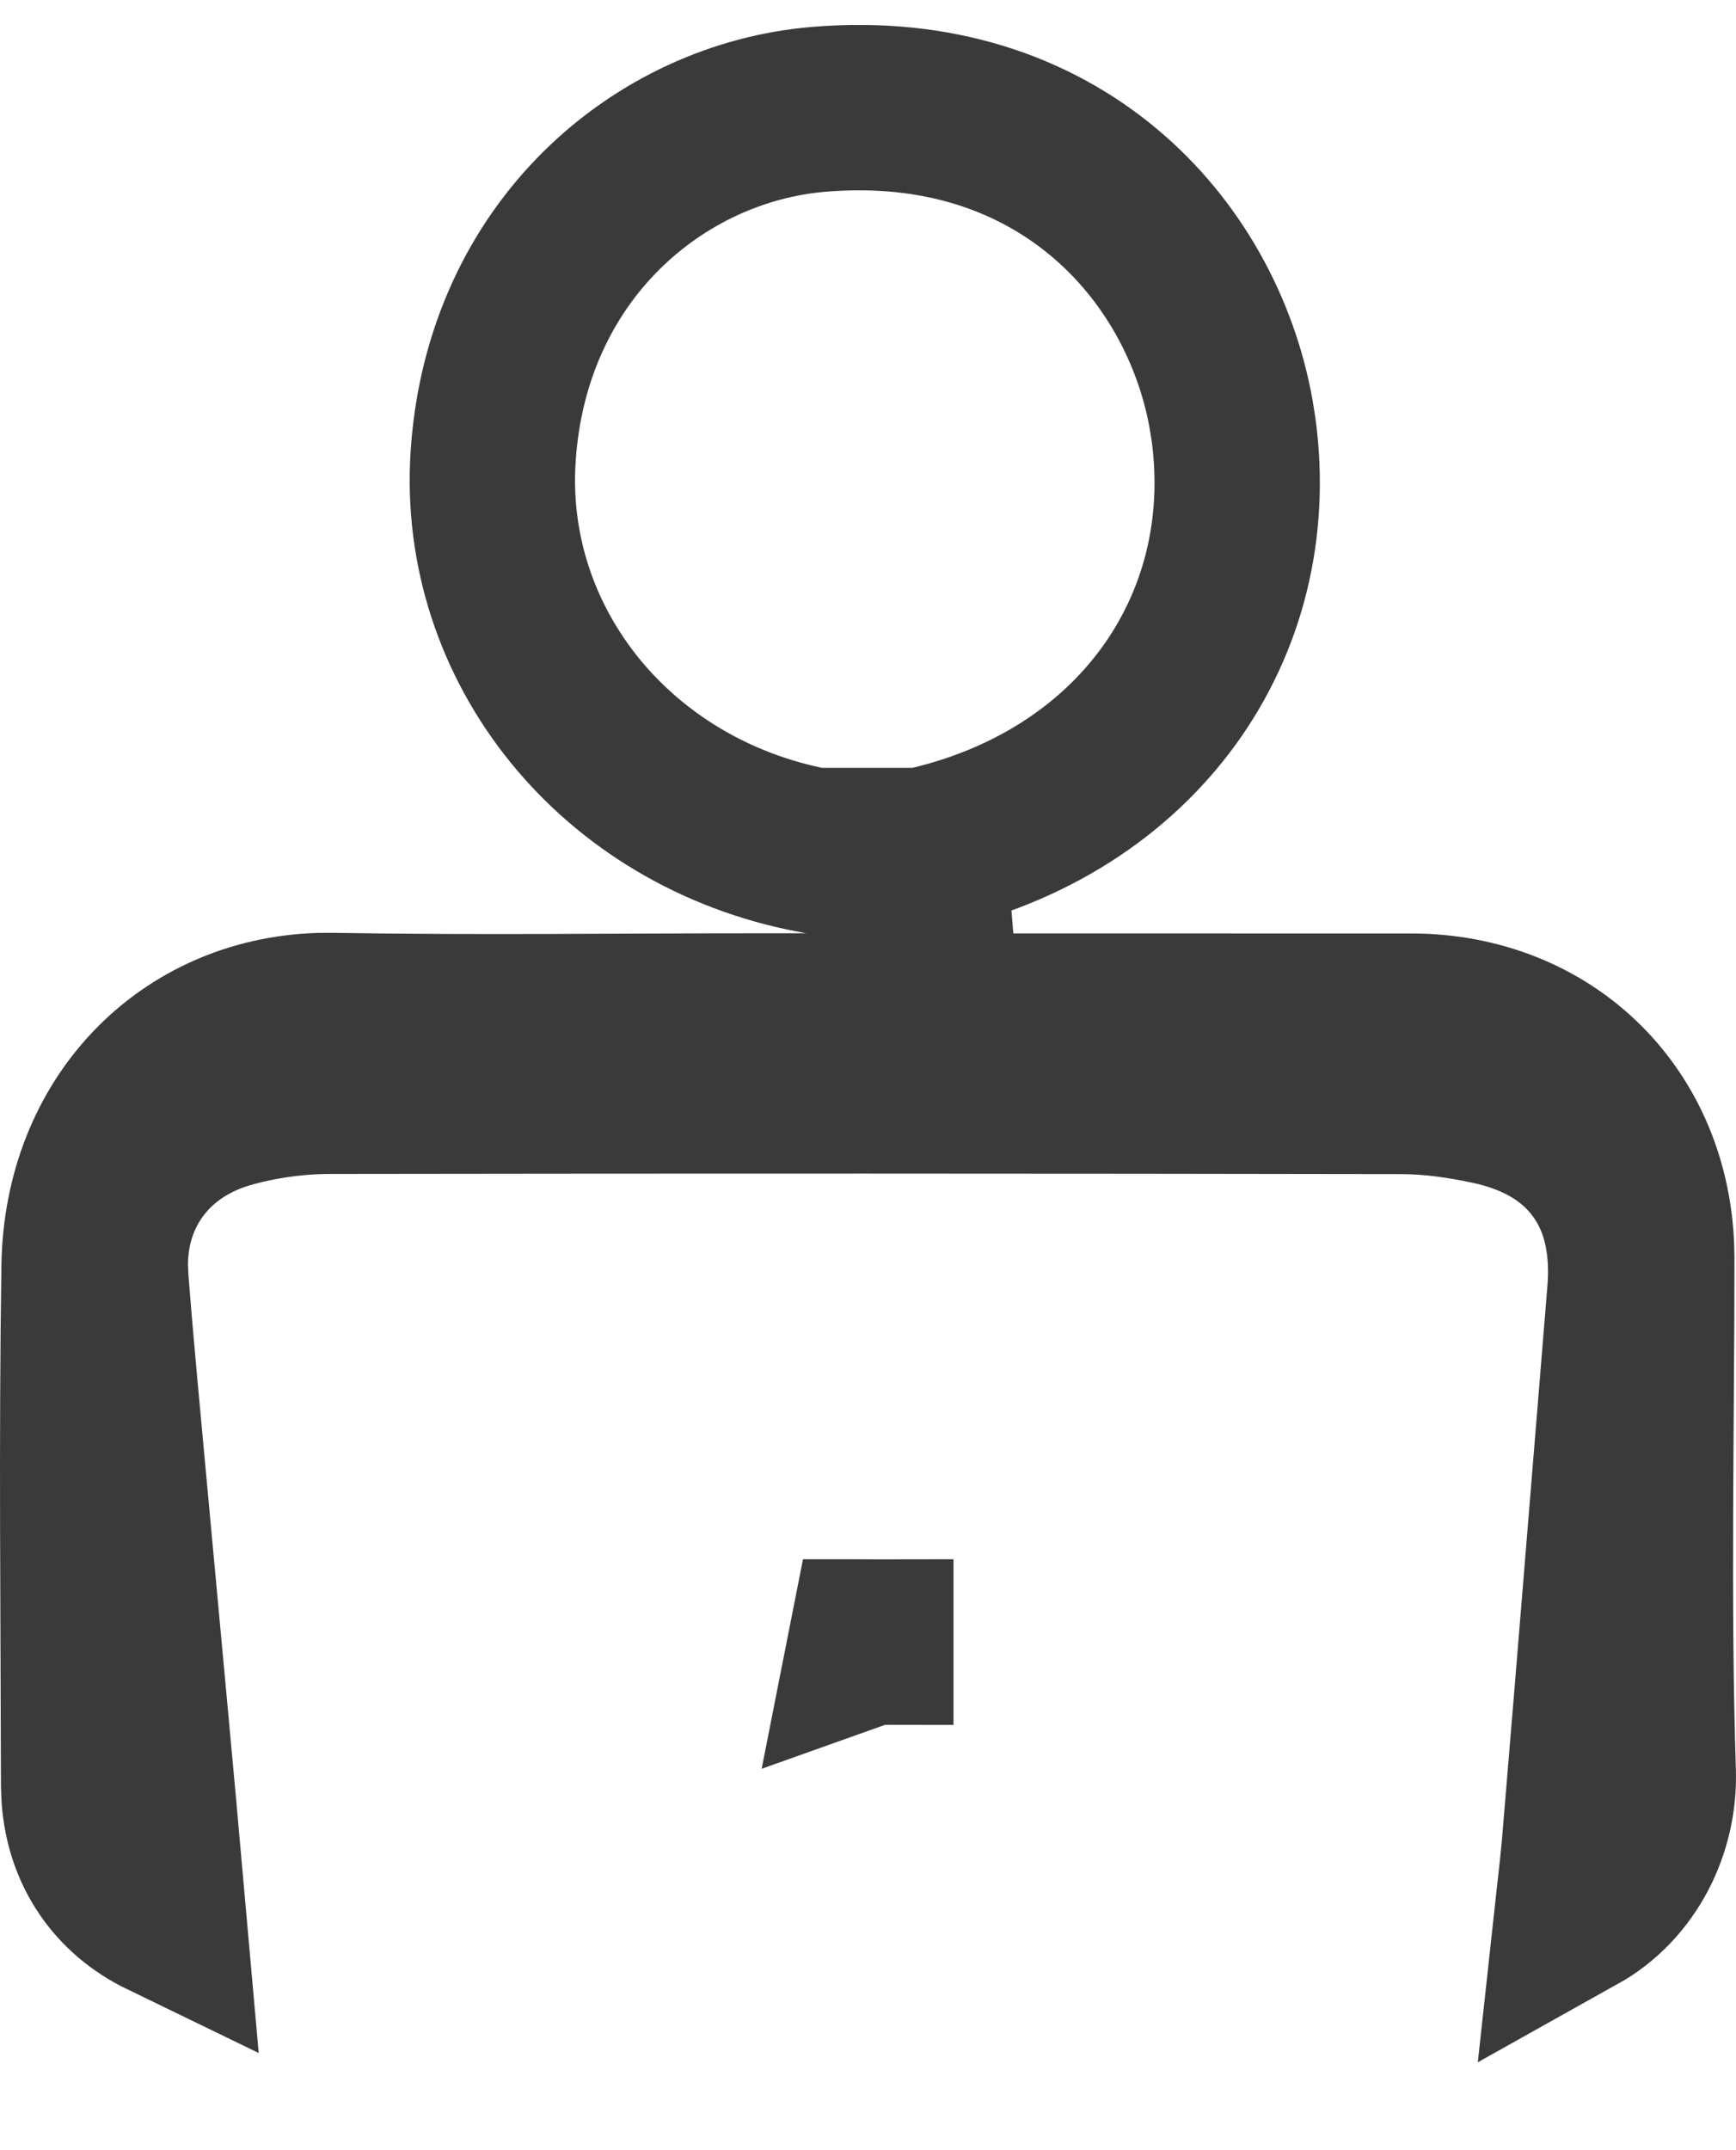 <svg width="42" height="52" viewBox="0 0 42 52" fill="none" xmlns="http://www.w3.org/2000/svg">
<path d="M19.809 2.644C25.581 2.161 29.061 5.99 29.783 10.008L29.845 10.396C30.488 15.155 27.522 19.412 22.344 20.56L22.668 24.51C23.166 24.537 23.572 24.571 23.911 24.573H23.926C25.629 24.574 27.331 24.574 29.032 24.574L34.137 24.575C37.391 24.578 39.806 26.893 39.955 30.118L39.963 30.433C39.963 34.489 39.866 38.698 39.998 42.855C40.04 44.197 39.379 45.558 38.16 46.239C38.166 46.184 38.173 46.129 38.18 46.073C38.241 45.544 38.304 44.983 38.352 44.415L38.351 44.414C38.718 40.037 39.07 35.655 39.429 31.285C39.509 30.316 39.402 29.206 38.712 28.253C38.014 27.288 36.982 26.844 36.005 26.64H36.004C35.376 26.508 34.659 26.397 33.909 26.395H33.905C25.27 26.38 16.632 26.378 7.997 26.391C7.185 26.391 6.352 26.504 5.565 26.722H5.564C4.663 26.972 3.833 27.477 3.261 28.284C2.759 28.992 2.544 29.806 2.547 30.615L2.562 30.962C2.692 32.613 2.85 34.265 3 35.889C3.32 39.376 3.649 42.841 3.956 46.313C2.814 45.76 2.13 44.745 2.035 43.47L2.023 43.17C2.015 38.955 1.97 34.796 2.034 30.63C2.087 27.13 4.537 24.661 7.737 24.561L8.049 24.56C11.543 24.618 15.071 24.57 18.509 24.57H19.322L21.512 24.948V20.57H19.689C14.897 19.663 11.623 15.594 11.932 11.017V11.016C12.267 6.056 15.958 2.965 19.809 2.644Z" stroke="#3B3A3A" stroke-width="4"/>
<path d="M21.068 39.715C21.062 39.715 21.057 39.712 21.052 39.712C21.057 39.712 21.062 39.709 21.068 39.709V39.715ZM21.079 39.71C21.076 39.711 21.073 39.713 21.07 39.714L21.071 39.709C21.074 39.709 21.076 39.71 21.079 39.71Z" stroke="#3B3A3A" stroke-width="4"/>
</svg>
